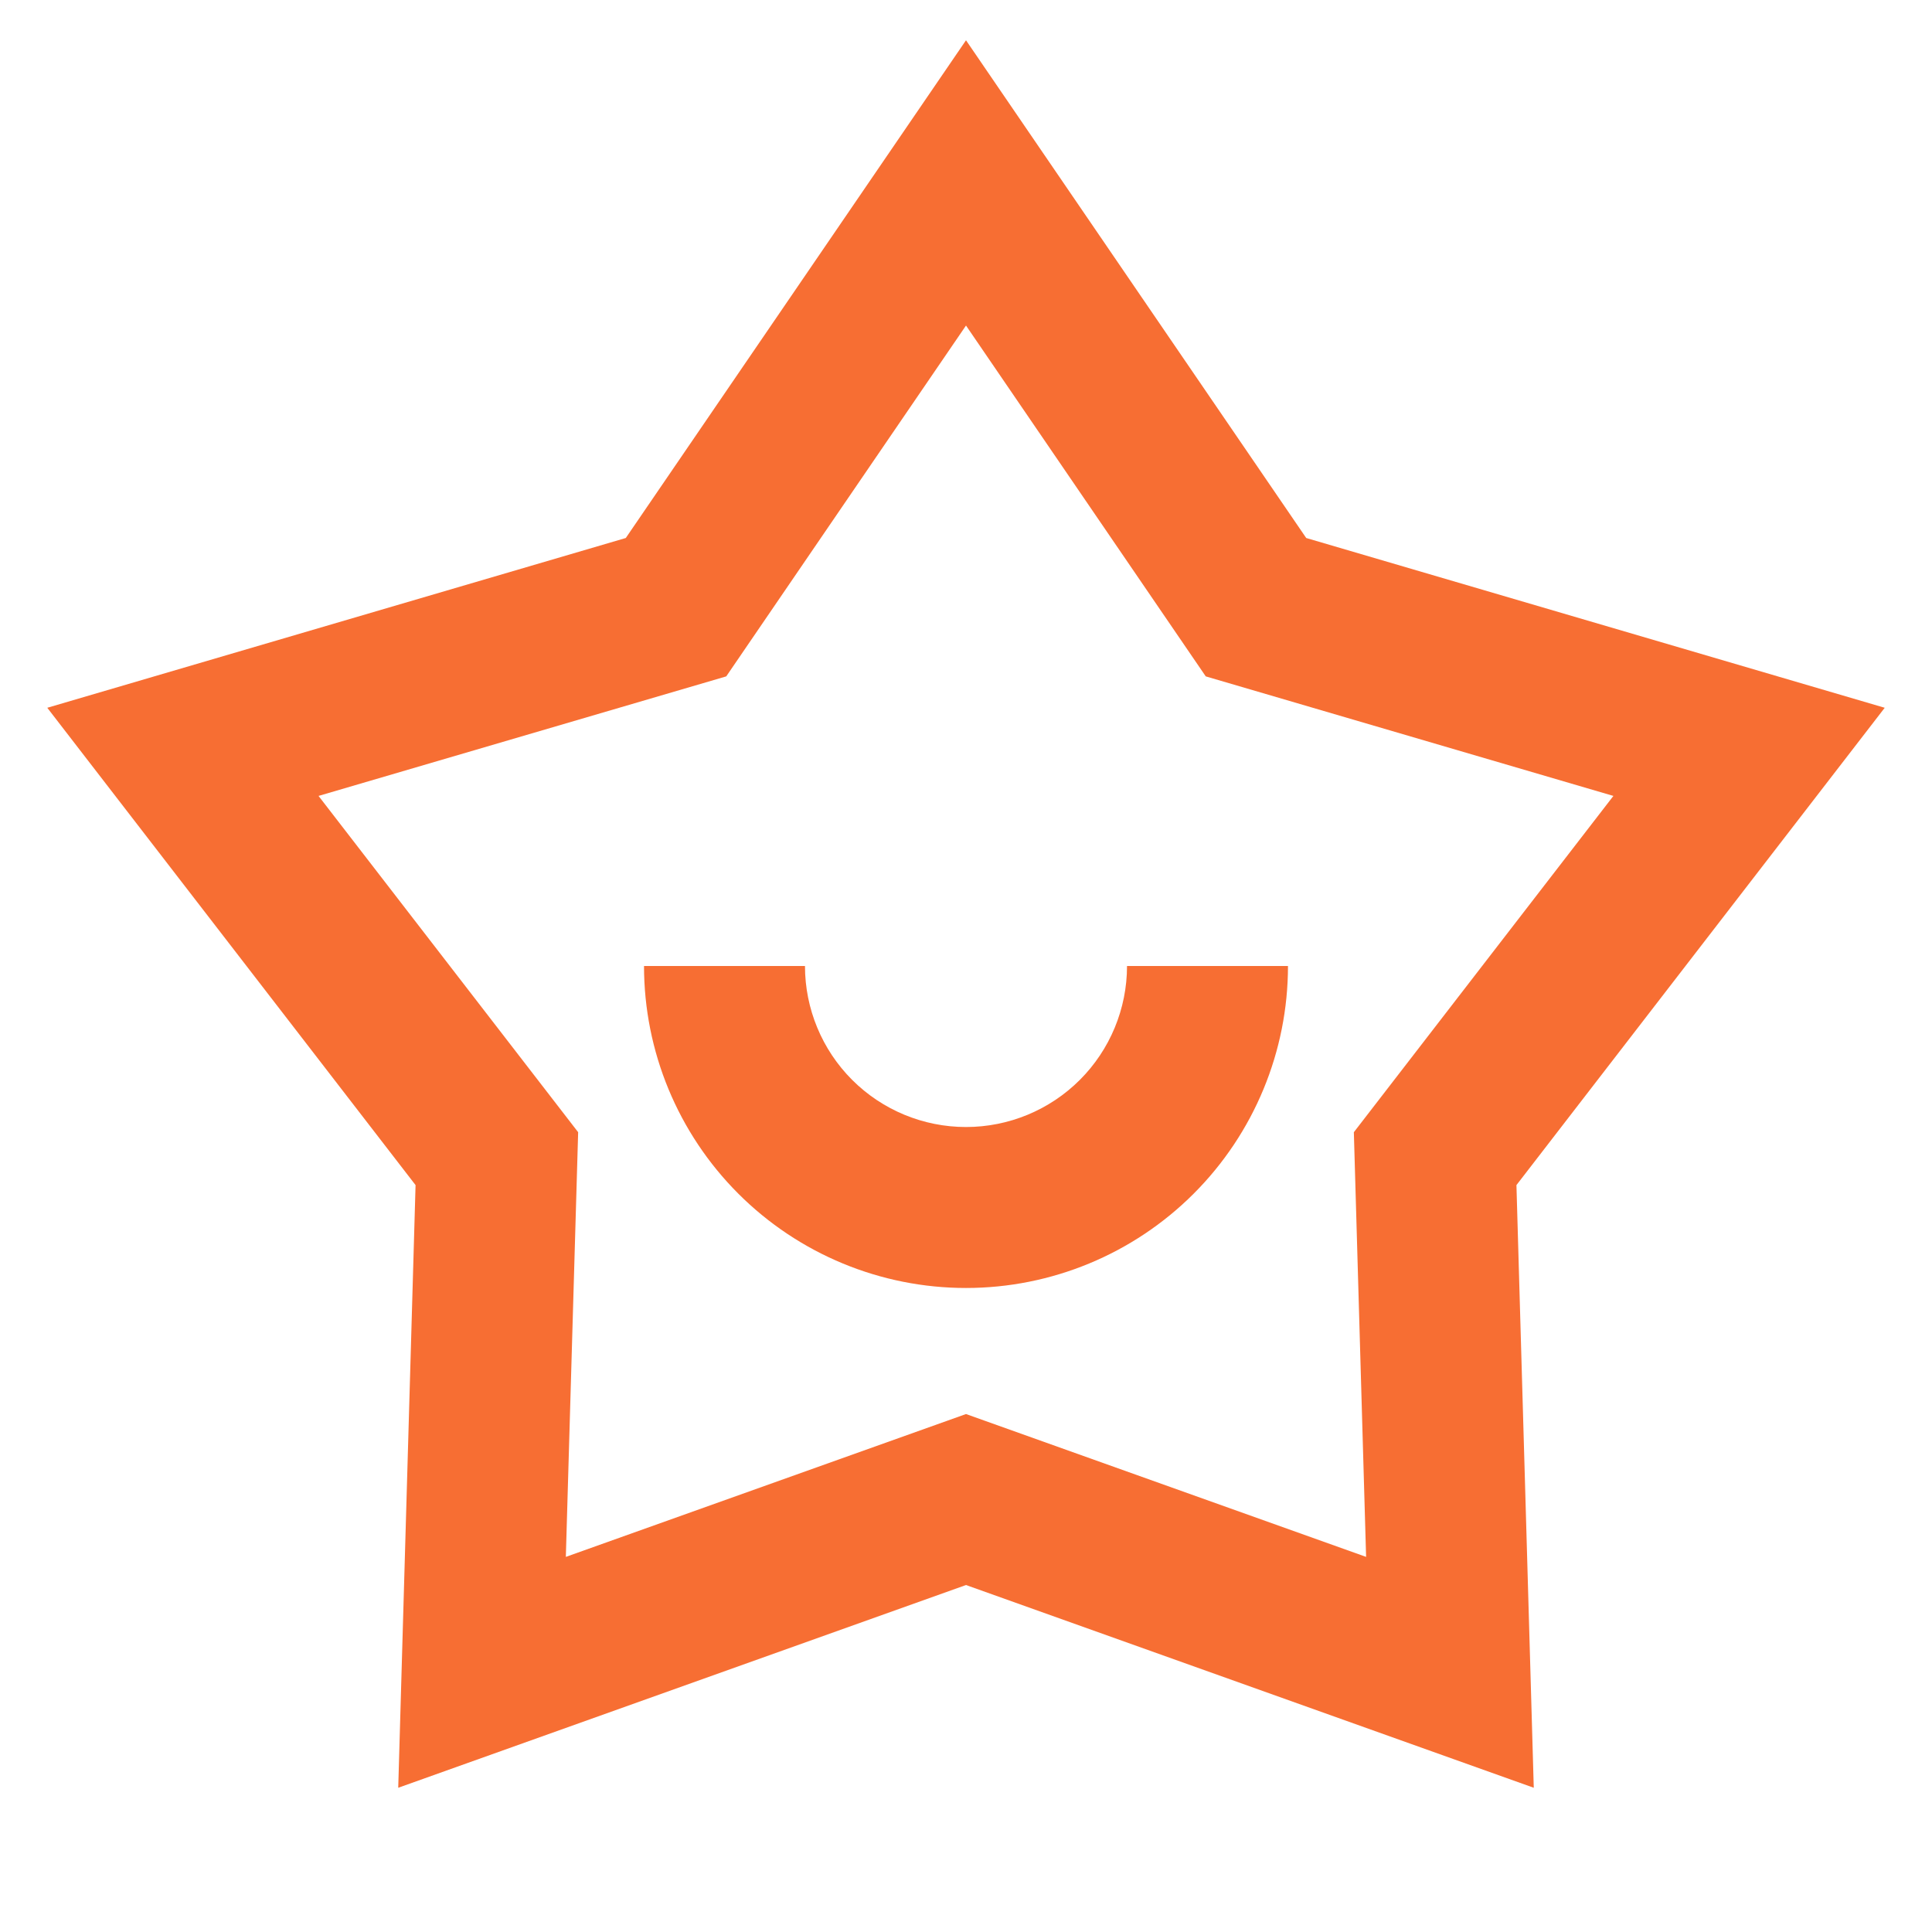 <?xml version="1.0" encoding="UTF-8"?>
<svg xmlns="http://www.w3.org/2000/svg" width="32" height="32" viewBox="0 0 32 32" fill="none">
  <g clip-path="url(#clip0_738_2046)">
    <path d="M16 0.667L21.635 8.911L31.217 11.723L25.117 19.629L25.404 29.611L16 26.253L6.596 29.611L6.883 19.629L0.783 11.723L10.365 8.911L16 0.667ZM16 5.392L12.029 11.203L5.276 13.183L9.576 18.753L9.372 25.787L16 23.421L22.627 25.787L22.424 18.753L26.723 13.183L19.971 11.203L16 5.392V5.392ZM13.333 16C13.333 16.707 13.614 17.386 14.114 17.886C14.614 18.386 15.293 18.667 16 18.667C16.707 18.667 17.386 18.386 17.886 17.886C18.386 17.386 18.667 16.707 18.667 16H21.333C21.333 17.415 20.771 18.771 19.771 19.771C18.771 20.771 17.415 21.333 16 21.333C14.586 21.333 13.229 20.771 12.229 19.771C11.229 18.771 10.667 17.415 10.667 16H13.333Z" fill="#F76E33"></path>
  </g>
  <defs>
    <clipPath id="clip0_738_2046">
      <rect width="32" height="32" fill="white"></rect>
    </clipPath>
  </defs>
</svg>

